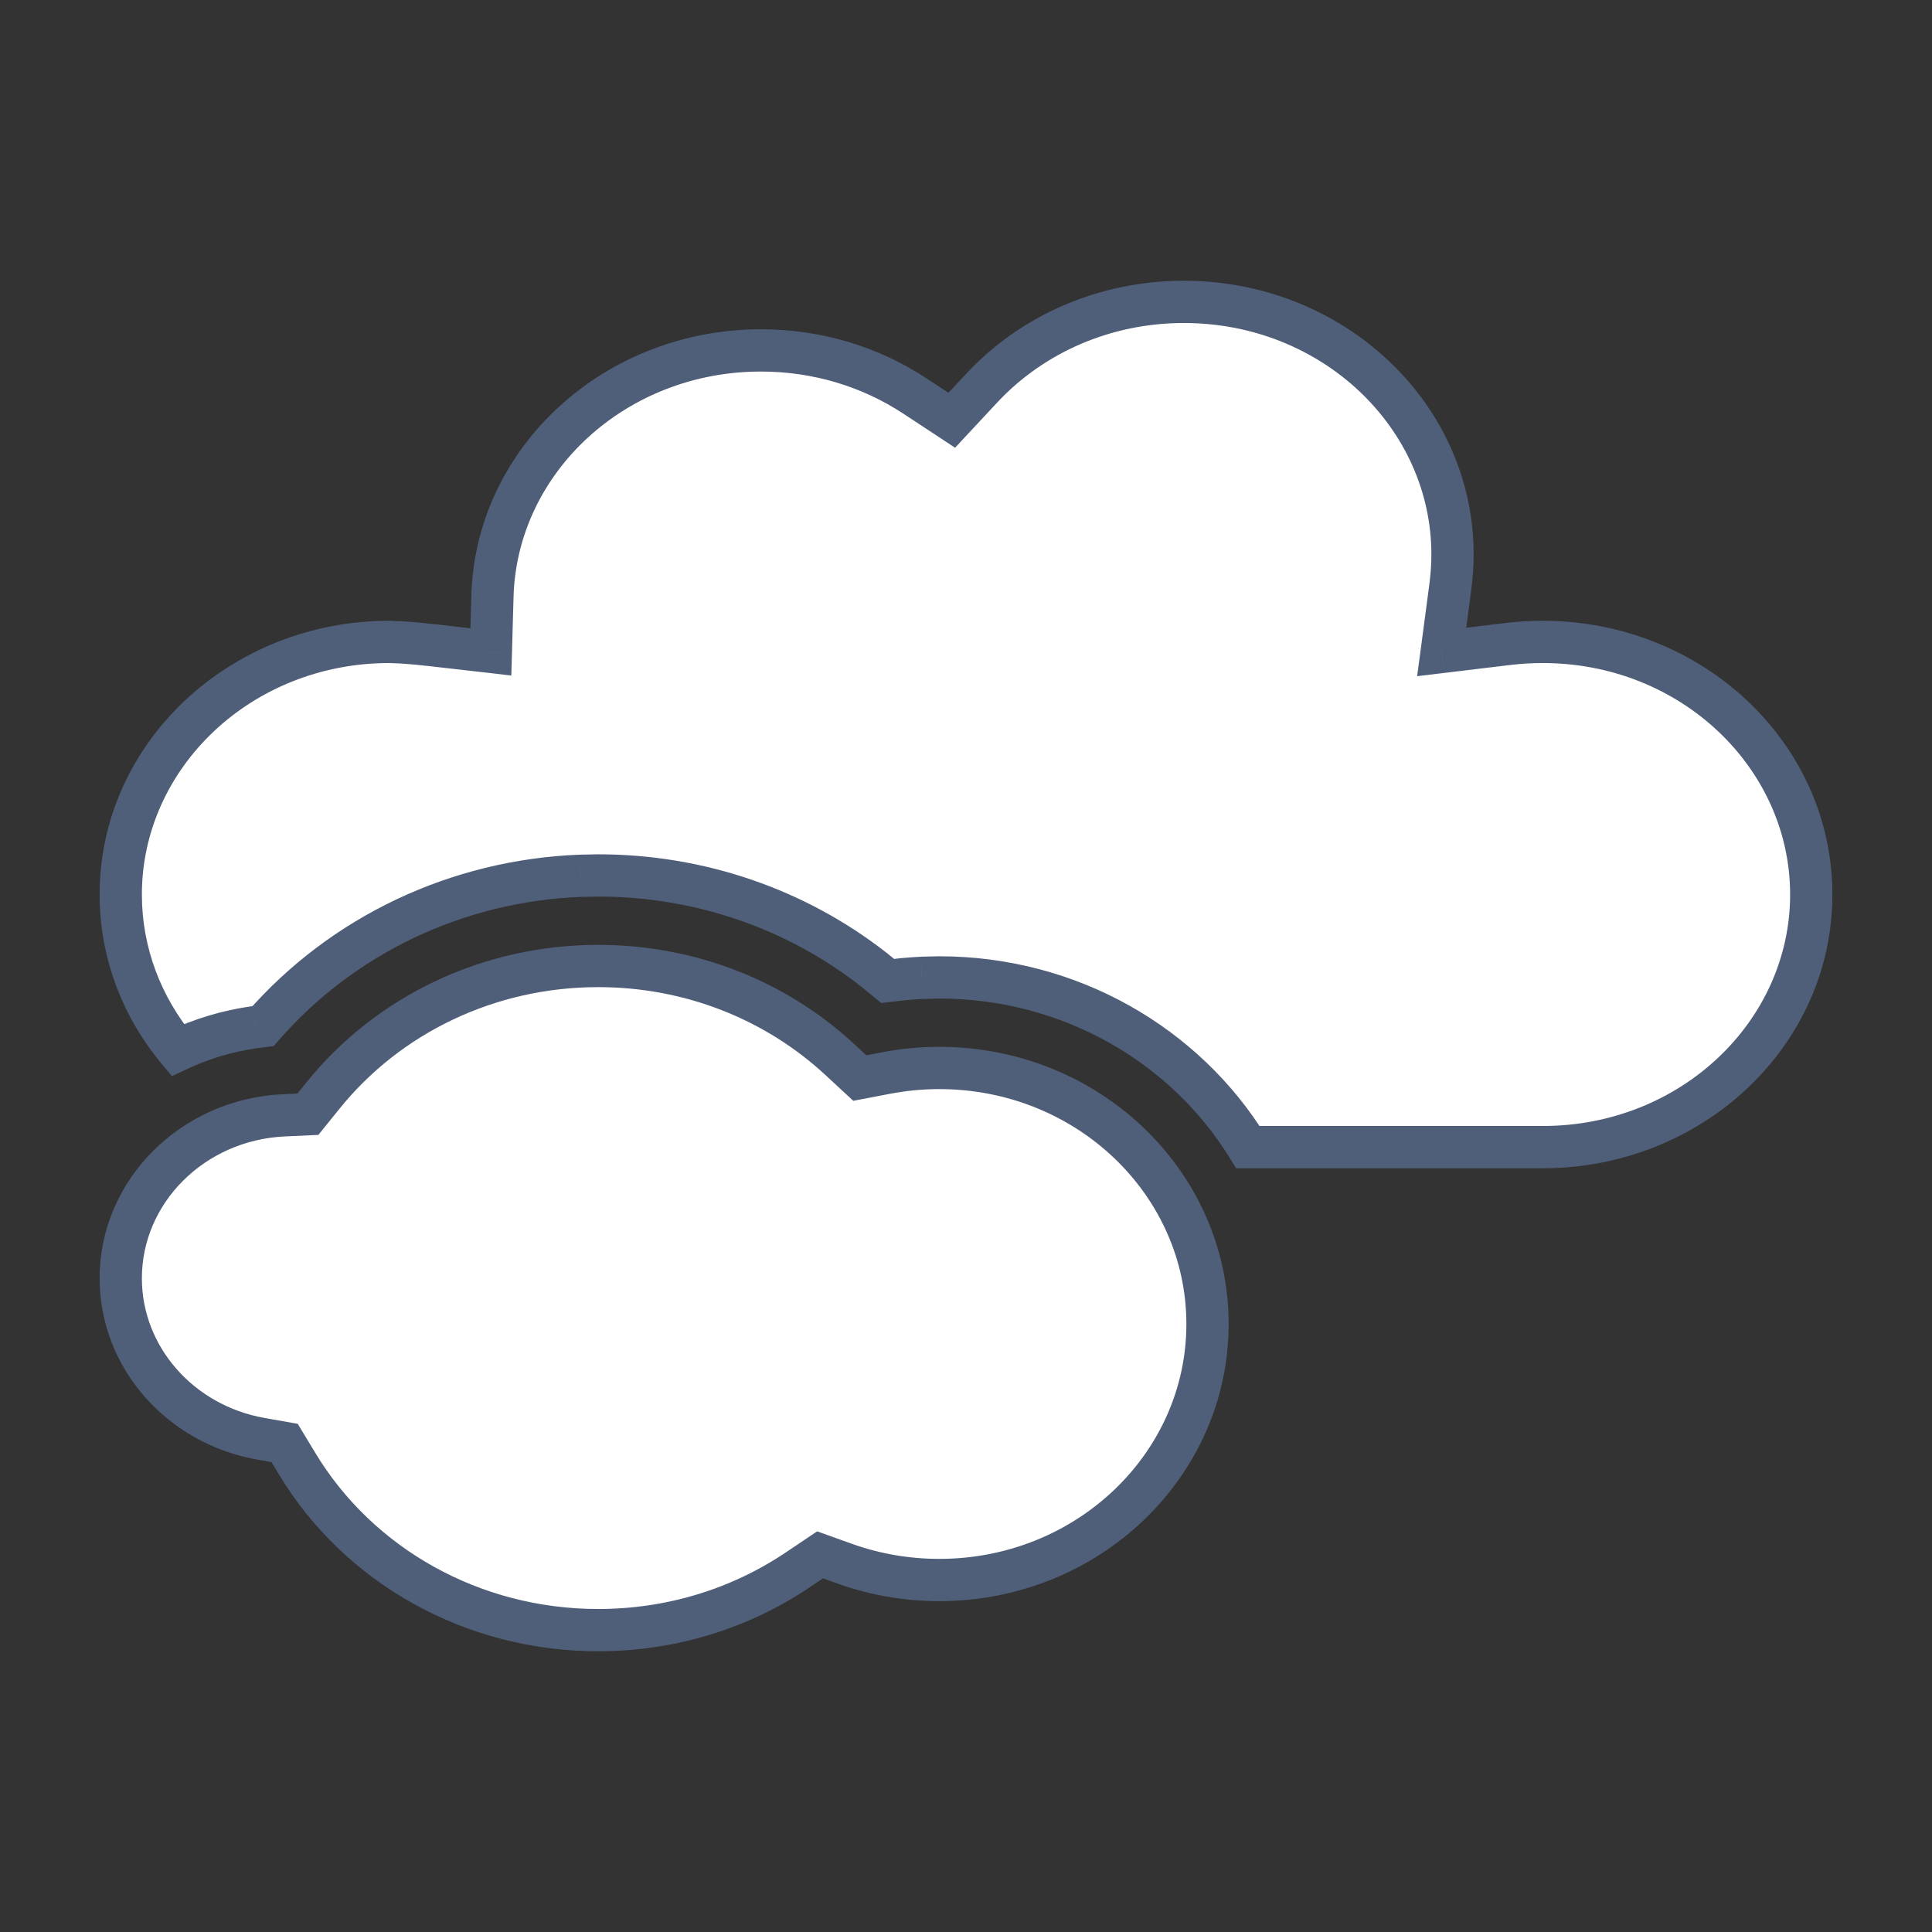 <svg width="32" height="32" viewBox="0 0 32 32" fill="none" xmlns="http://www.w3.org/2000/svg">
<rect x="0" y="0" width="32" height="32" fill="#333333" stroke="none"/>
<path fill-rule="evenodd" clip-rule="evenodd" d="M24.058 9.184C24.058 6.881 22.073 5 19.608 5C18.307 5 17.101 5.527 16.261 6.428L15.764 6.961L15.153 6.559C14.412 6.071 13.531 5.804 12.604 5.804C10.184 5.804 8.22 7.62 8.156 9.875L8.13 10.798L7.201 10.691L6.887 10.658L6.635 10.639L6.449 10.632C3.984 10.632 2 12.513 2 14.816C2 15.786 2.352 16.681 2.943 17.392C3.341 17.205 3.772 17.075 4.226 17.012L4.356 16.996C5.677 15.484 7.575 14.584 9.616 14.506L9.908 14.5C11.584 14.5 13.185 15.052 14.471 16.058L14.703 16.248L14.971 16.217C15.068 16.208 15.166 16.201 15.263 16.196L15.557 16.189C17.725 16.189 19.631 17.314 20.669 19H25.552C28.016 19 30 17.119 30 14.816C30 12.513 28.016 10.632 25.552 10.632C25.358 10.632 25.166 10.644 24.975 10.667L23.878 10.798L24.022 9.719C24.046 9.536 24.058 9.358 24.058 9.184Z" fill="white"/>
<path d="M16.261 6.428L16.517 6.667L16.517 6.667L16.261 6.428ZM15.764 6.961L15.572 7.253L15.819 7.416L16.02 7.2L15.764 6.961ZM15.153 6.559L15.346 6.267L15.346 6.267L15.153 6.559ZM8.156 9.875L8.506 9.885L8.506 9.885L8.156 9.875ZM8.13 10.798L8.091 11.145L8.469 11.189L8.48 10.807L8.13 10.798ZM7.201 10.691L7.241 10.343L7.237 10.343L7.201 10.691ZM6.887 10.658L6.923 10.31L6.914 10.309L6.887 10.658ZM6.635 10.639L6.662 10.29L6.655 10.289L6.647 10.289L6.635 10.639ZM6.449 10.632L6.461 10.282H6.449V10.632ZM2.943 17.392L2.674 17.616L2.848 17.824L3.093 17.709L2.943 17.392ZM4.226 17.012L4.184 16.665L4.178 16.665L4.226 17.012ZM4.356 16.996L4.399 17.343L4.532 17.327L4.62 17.226L4.356 16.996ZM9.616 14.506L9.609 14.156L9.602 14.156L9.616 14.506ZM9.908 14.5V14.15L9.902 14.15L9.908 14.5ZM14.471 16.058L14.692 15.787L14.687 15.783L14.471 16.058ZM14.703 16.248L14.482 16.519L14.596 16.613L14.743 16.596L14.703 16.248ZM14.971 16.217L14.938 15.869L14.931 15.869L14.971 16.217ZM15.263 16.196L15.255 15.846L15.247 15.847L15.263 16.196ZM15.557 16.189V15.839L15.549 15.839L15.557 16.189ZM20.669 19L20.371 19.183L20.474 19.35H20.669V19ZM24.975 10.667L25.017 11.014L25.017 11.014L24.975 10.667ZM23.878 10.798L23.532 10.752L23.472 11.2L23.92 11.146L23.878 10.798ZM24.022 9.719L24.369 9.765L24.369 9.765L24.022 9.719ZM19.608 5.35C21.9 5.35 23.708 7.093 23.708 9.184H24.408C24.408 6.668 22.247 4.65 19.608 4.65V5.35ZM16.517 6.667C17.289 5.839 18.402 5.35 19.608 5.35V4.65C18.213 4.65 16.912 5.216 16.005 6.189L16.517 6.667ZM16.02 7.2L16.517 6.667L16.005 6.189L15.508 6.723L16.02 7.2ZM14.961 6.851L15.572 7.253L15.957 6.669L15.346 6.267L14.961 6.851ZM12.604 6.154C13.463 6.154 14.278 6.401 14.961 6.851L15.346 6.267C14.547 5.74 13.598 5.454 12.604 5.454V6.154ZM8.506 9.885C8.564 7.837 10.355 6.154 12.604 6.154V5.454C10.014 5.454 7.876 7.402 7.807 9.865L8.506 9.885ZM8.48 10.807L8.506 9.885L7.807 9.865L7.781 10.788L8.48 10.807ZM7.161 11.039L8.091 11.145L8.17 10.45L7.241 10.343L7.161 11.039ZM6.851 11.006L7.164 11.039L7.237 10.343L6.923 10.31L6.851 11.006ZM6.608 10.988L6.86 11.007L6.914 10.309L6.662 10.29L6.608 10.988ZM6.437 10.982L6.623 10.989L6.647 10.289L6.461 10.283L6.437 10.982ZM2.35 14.816C2.35 12.726 4.158 10.982 6.449 10.982V10.282C3.811 10.282 1.65 12.301 1.65 14.816H2.35ZM3.213 17.169C2.67 16.516 2.35 15.699 2.35 14.816H1.65C1.65 15.873 2.034 16.846 2.674 17.616L3.213 17.169ZM4.178 16.665C3.689 16.733 3.223 16.873 2.794 17.076L3.093 17.709C3.459 17.537 3.856 17.416 4.274 17.359L4.178 16.665ZM4.313 16.649L4.184 16.665L4.269 17.359L4.399 17.343L4.313 16.649ZM9.602 14.156C7.467 14.238 5.477 15.18 4.092 16.766L4.62 17.226C5.876 15.788 7.683 14.93 9.629 14.855L9.602 14.156ZM9.902 14.15L9.609 14.156L9.623 14.856L9.915 14.85L9.902 14.15ZM14.687 15.783C13.338 14.728 11.661 14.15 9.908 14.15V14.85C11.507 14.85 13.032 15.377 14.255 16.334L14.687 15.783ZM14.925 15.977L14.692 15.787L14.249 16.329L14.482 16.519L14.925 15.977ZM14.931 15.869L14.663 15.9L14.743 16.596L15.011 16.565L14.931 15.869ZM15.247 15.847C15.144 15.852 15.041 15.859 14.938 15.869L15.004 16.566C15.096 16.557 15.188 16.55 15.28 16.546L15.247 15.847ZM15.549 15.839L15.255 15.846L15.272 16.546L15.565 16.539L15.549 15.839ZM20.968 18.817C19.866 17.028 17.848 15.839 15.557 15.839V16.539C17.603 16.539 19.397 17.6 20.371 19.183L20.968 18.817ZM25.552 18.65H20.669V19.35H25.552V18.65ZM29.65 14.816C29.65 16.907 27.842 18.65 25.552 18.65V19.35C28.189 19.35 30.35 17.332 30.35 14.816H29.65ZM25.552 10.982C27.842 10.982 29.65 12.726 29.65 14.816H30.35C30.35 12.301 28.189 10.282 25.552 10.282V10.982ZM25.017 11.014C25.194 10.993 25.372 10.982 25.552 10.982V10.282C25.344 10.282 25.138 10.295 24.933 10.319L25.017 11.014ZM23.92 11.146L25.017 11.014L24.933 10.319L23.837 10.451L23.92 11.146ZM23.675 9.673L23.532 10.752L24.226 10.844L24.369 9.765L23.675 9.673ZM23.708 9.184C23.708 9.341 23.697 9.504 23.675 9.673L24.369 9.765C24.395 9.568 24.408 9.374 24.408 9.184H23.708Z" fill="#505F79"/>
<path d="M9.908 16C11.428 16 12.85 16.564 13.917 17.556L14.241 17.856L14.675 17.773C14.964 17.718 15.258 17.689 15.557 17.689C18.018 17.689 20 19.595 20 21.93C20 24.264 18.018 26.17 15.557 26.17C15.018 26.17 14.493 26.078 13.998 25.902L13.583 25.753L13.217 25.999C12.256 26.647 11.111 27 9.908 27C7.823 27 5.938 25.932 4.919 24.239L4.714 23.9L4.323 23.831C2.981 23.595 2 22.476 2 21.173C2 19.735 3.189 18.541 4.707 18.473L5.1 18.455L5.347 18.149C6.429 16.805 8.097 16 9.908 16Z" fill="white" stroke="#505F79" stroke-width="0.7"/>
</svg>
